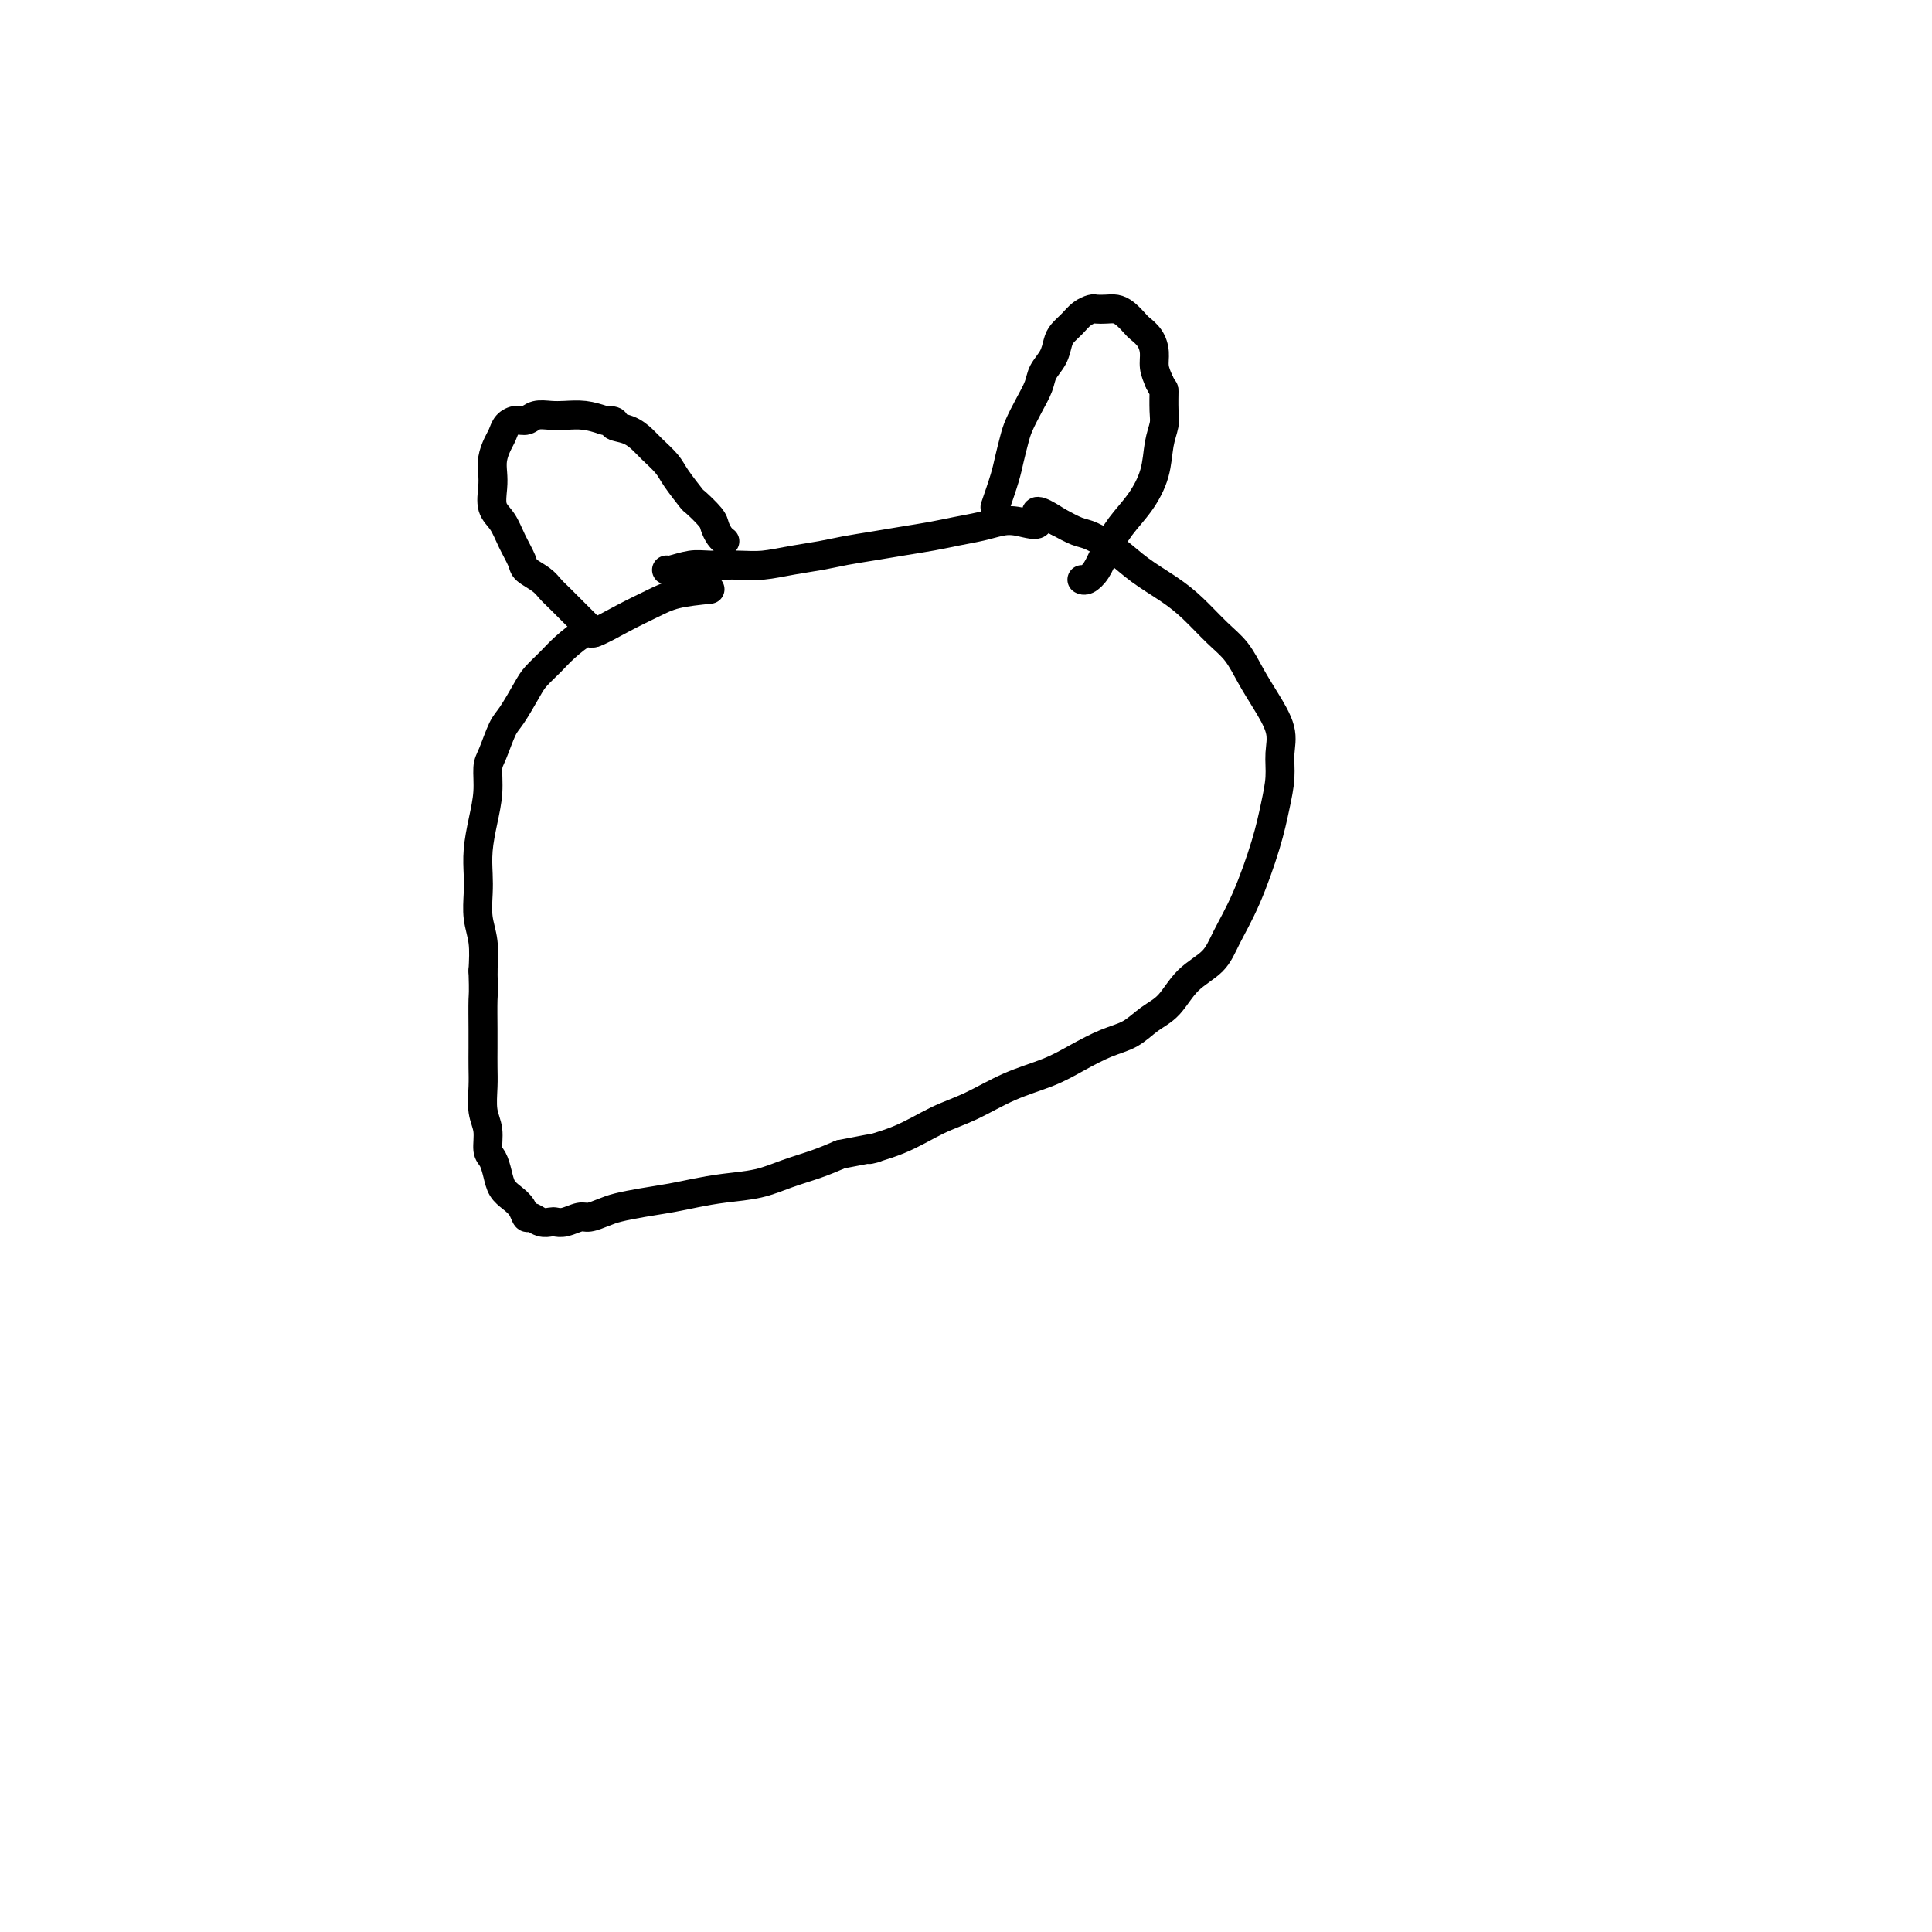 <svg viewBox='0 0 400 400' version='1.1' xmlns='http://www.w3.org/2000/svg' xmlns:xlink='http://www.w3.org/1999/xlink'><g fill='none' stroke='#000000' stroke-width='6' stroke-linecap='round' stroke-linejoin='round'><path d='M147,122c-2.528,0.261 -5.056,0.523 -7,1c-1.944,0.477 -3.304,1.170 -5,2c-1.696,0.830 -3.727,1.797 -6,3c-2.273,1.203 -4.787,2.644 -6,3c-1.213,0.356 -1.125,-0.371 -2,0c-0.875,0.371 -2.714,1.840 -4,3c-1.286,1.160 -2.021,2.013 -3,3c-0.979,0.987 -2.202,2.110 -3,3c-0.798,0.890 -1.170,1.549 -2,3c-0.830,1.451 -2.116,3.695 -3,5c-0.884,1.305 -1.364,1.670 -2,3c-0.636,1.330 -1.428,3.625 -2,5c-0.572,1.375 -0.924,1.831 -1,3c-0.076,1.169 0.123,3.053 0,5c-0.123,1.947 -0.570,3.959 -1,6c-0.430,2.041 -0.844,4.112 -1,6c-0.156,1.888 -0.056,3.591 0,5c0.056,1.409 0.066,2.522 0,4c-0.066,1.478 -0.210,3.321 0,5c0.210,1.679 0.774,3.194 1,5c0.226,1.806 0.113,3.903 0,6'/><path d='M100,201c0.155,4.913 0.042,4.697 0,6c-0.042,1.303 -0.012,4.127 0,6c0.012,1.873 0.007,2.797 0,4c-0.007,1.203 -0.017,2.686 0,4c0.017,1.314 0.060,2.459 0,4c-0.060,1.541 -0.223,3.479 0,5c0.223,1.521 0.833,2.624 1,4c0.167,1.376 -0.107,3.026 0,4c0.107,0.974 0.596,1.272 1,2c0.404,0.728 0.724,1.888 1,3c0.276,1.112 0.507,2.178 1,3c0.493,0.822 1.248,1.401 2,2c0.752,0.599 1.501,1.218 2,2c0.499,0.782 0.749,1.726 1,2c0.251,0.274 0.503,-0.122 1,0c0.497,0.122 1.239,0.761 2,1c0.761,0.239 1.540,0.079 2,0c0.460,-0.079 0.602,-0.077 1,0c0.398,0.077 1.053,0.228 2,0c0.947,-0.228 2.187,-0.835 3,-1c0.813,-0.165 1.200,0.110 2,0c0.800,-0.110 2.015,-0.607 3,-1c0.985,-0.393 1.741,-0.683 3,-1c1.259,-0.317 3.021,-0.662 5,-1c1.979,-0.338 4.176,-0.671 6,-1c1.824,-0.329 3.274,-0.654 5,-1c1.726,-0.346 3.728,-0.711 6,-1c2.272,-0.289 4.815,-0.500 7,-1c2.185,-0.500 4.011,-1.288 6,-2c1.989,-0.712 4.140,-1.346 6,-2c1.860,-0.654 3.430,-1.327 5,-2'/><path d='M174,239c11.003,-2.172 6.509,-1.102 6,-1c-0.509,0.102 2.967,-0.762 6,-2c3.033,-1.238 5.621,-2.848 8,-4c2.379,-1.152 4.547,-1.846 7,-3c2.453,-1.154 5.191,-2.770 8,-4c2.809,-1.230 5.689,-2.076 8,-3c2.311,-0.924 4.053,-1.925 6,-3c1.947,-1.075 4.098,-2.223 6,-3c1.902,-0.777 3.556,-1.183 5,-2c1.444,-0.817 2.679,-2.046 4,-3c1.321,-0.954 2.730,-1.632 4,-3c1.270,-1.368 2.403,-3.427 4,-5c1.597,-1.573 3.660,-2.660 5,-4c1.340,-1.340 1.957,-2.934 3,-5c1.043,-2.066 2.514,-4.603 4,-8c1.486,-3.397 2.989,-7.652 4,-11c1.011,-3.348 1.530,-5.788 2,-8c0.470,-2.212 0.891,-4.197 1,-6c0.109,-1.803 -0.095,-3.423 0,-5c0.095,-1.577 0.487,-3.109 0,-5c-0.487,-1.891 -1.855,-4.140 -3,-6c-1.145,-1.860 -2.068,-3.330 -3,-5c-0.932,-1.670 -1.872,-3.542 -3,-5c-1.128,-1.458 -2.442,-2.504 -4,-4c-1.558,-1.496 -3.358,-3.441 -5,-5c-1.642,-1.559 -3.124,-2.732 -5,-4c-1.876,-1.268 -4.146,-2.633 -6,-4c-1.854,-1.367 -3.291,-2.738 -5,-4c-1.709,-1.262 -3.691,-2.417 -5,-3c-1.309,-0.583 -1.945,-0.595 -3,-1c-1.055,-0.405 -2.527,-1.202 -4,-2'/><path d='M219,108c-6.439,-4.180 -4.038,-1.131 -4,0c0.038,1.131 -2.287,0.345 -4,0c-1.713,-0.345 -2.813,-0.247 -4,0c-1.187,0.247 -2.461,0.644 -4,1c-1.539,0.356 -3.341,0.673 -5,1c-1.659,0.327 -3.173,0.665 -5,1c-1.827,0.335 -3.967,0.667 -6,1c-2.033,0.333 -3.957,0.667 -6,1c-2.043,0.333 -4.203,0.663 -6,1c-1.797,0.337 -3.229,0.679 -5,1c-1.771,0.321 -3.879,0.621 -6,1c-2.121,0.379 -4.253,0.837 -6,1c-1.747,0.163 -3.109,0.030 -5,0c-1.891,-0.030 -4.311,0.045 -6,0c-1.689,-0.045 -2.649,-0.208 -4,0c-1.351,0.208 -3.095,0.787 -4,1c-0.905,0.213 -0.973,0.061 -1,0c-0.027,-0.061 -0.014,-0.030 0,0'/><path d='M123,131c-0.866,-0.863 -1.731,-1.726 -3,-3c-1.269,-1.274 -2.941,-2.959 -4,-4c-1.059,-1.041 -1.505,-1.439 -2,-2c-0.495,-0.561 -1.038,-1.284 -2,-2c-0.962,-0.716 -2.342,-1.426 -3,-2c-0.658,-0.574 -0.593,-1.014 -1,-2c-0.407,-0.986 -1.286,-2.518 -2,-4c-0.714,-1.482 -1.264,-2.914 -2,-4c-0.736,-1.086 -1.658,-1.828 -2,-3c-0.342,-1.172 -0.102,-2.775 0,-4c0.102,-1.225 0.068,-2.072 0,-3c-0.068,-0.928 -0.170,-1.937 0,-3c0.170,-1.063 0.612,-2.179 1,-3c0.388,-0.821 0.722,-1.348 1,-2c0.278,-0.652 0.500,-1.429 1,-2c0.500,-0.571 1.277,-0.938 2,-1c0.723,-0.062 1.393,0.179 2,0c0.607,-0.179 1.152,-0.777 2,-1c0.848,-0.223 2.001,-0.070 3,0c0.999,0.070 1.846,0.057 3,0c1.154,-0.057 2.615,-0.159 4,0c1.385,0.159 2.692,0.580 4,1'/><path d='M125,87c3.408,0.038 1.928,0.632 2,1c0.072,0.368 1.694,0.508 3,1c1.306,0.492 2.294,1.334 3,2c0.706,0.666 1.129,1.157 2,2c0.871,0.843 2.191,2.040 3,3c0.809,0.960 1.106,1.685 2,3c0.894,1.315 2.386,3.220 3,4c0.614,0.780 0.350,0.433 1,1c0.650,0.567 2.213,2.047 3,3c0.787,0.953 0.799,1.380 1,2c0.201,0.620 0.590,1.434 1,2c0.410,0.566 0.841,0.883 1,1c0.159,0.117 0.045,0.033 0,0c-0.045,-0.033 -0.023,-0.017 0,0'/><path d='M206,105c0.758,-2.187 1.515,-4.373 2,-6c0.485,-1.627 0.697,-2.694 1,-4c0.303,-1.306 0.696,-2.853 1,-4c0.304,-1.147 0.519,-1.896 1,-3c0.481,-1.104 1.228,-2.565 2,-4c0.772,-1.435 1.568,-2.846 2,-4c0.432,-1.154 0.500,-2.052 1,-3c0.500,-0.948 1.432,-1.945 2,-3c0.568,-1.055 0.772,-2.167 1,-3c0.228,-0.833 0.480,-1.386 1,-2c0.520,-0.614 1.308,-1.289 2,-2c0.692,-0.711 1.288,-1.459 2,-2c0.712,-0.541 1.541,-0.875 2,-1c0.459,-0.125 0.547,-0.041 1,0c0.453,0.041 1.272,0.038 2,0c0.728,-0.038 1.364,-0.110 2,0c0.636,0.110 1.270,0.403 2,1c0.730,0.597 1.554,1.500 2,2c0.446,0.500 0.515,0.598 1,1c0.485,0.402 1.388,1.108 2,2c0.612,0.892 0.934,1.971 1,3c0.066,1.029 -0.124,2.008 0,3c0.124,0.992 0.562,1.996 1,3'/><path d='M240,79c1.004,2.103 1.013,1.362 1,2c-0.013,0.638 -0.050,2.655 0,4c0.050,1.345 0.187,2.018 0,3c-0.187,0.982 -0.697,2.275 -1,4c-0.303,1.725 -0.399,3.883 -1,6c-0.601,2.117 -1.709,4.193 -3,6c-1.291,1.807 -2.766,3.346 -4,5c-1.234,1.654 -2.226,3.424 -3,5c-0.774,1.576 -1.331,2.959 -2,4c-0.669,1.041 -1.449,1.742 -2,2c-0.551,0.258 -0.872,0.074 -1,0c-0.128,-0.074 -0.064,-0.037 0,0'/></g>
</svg>